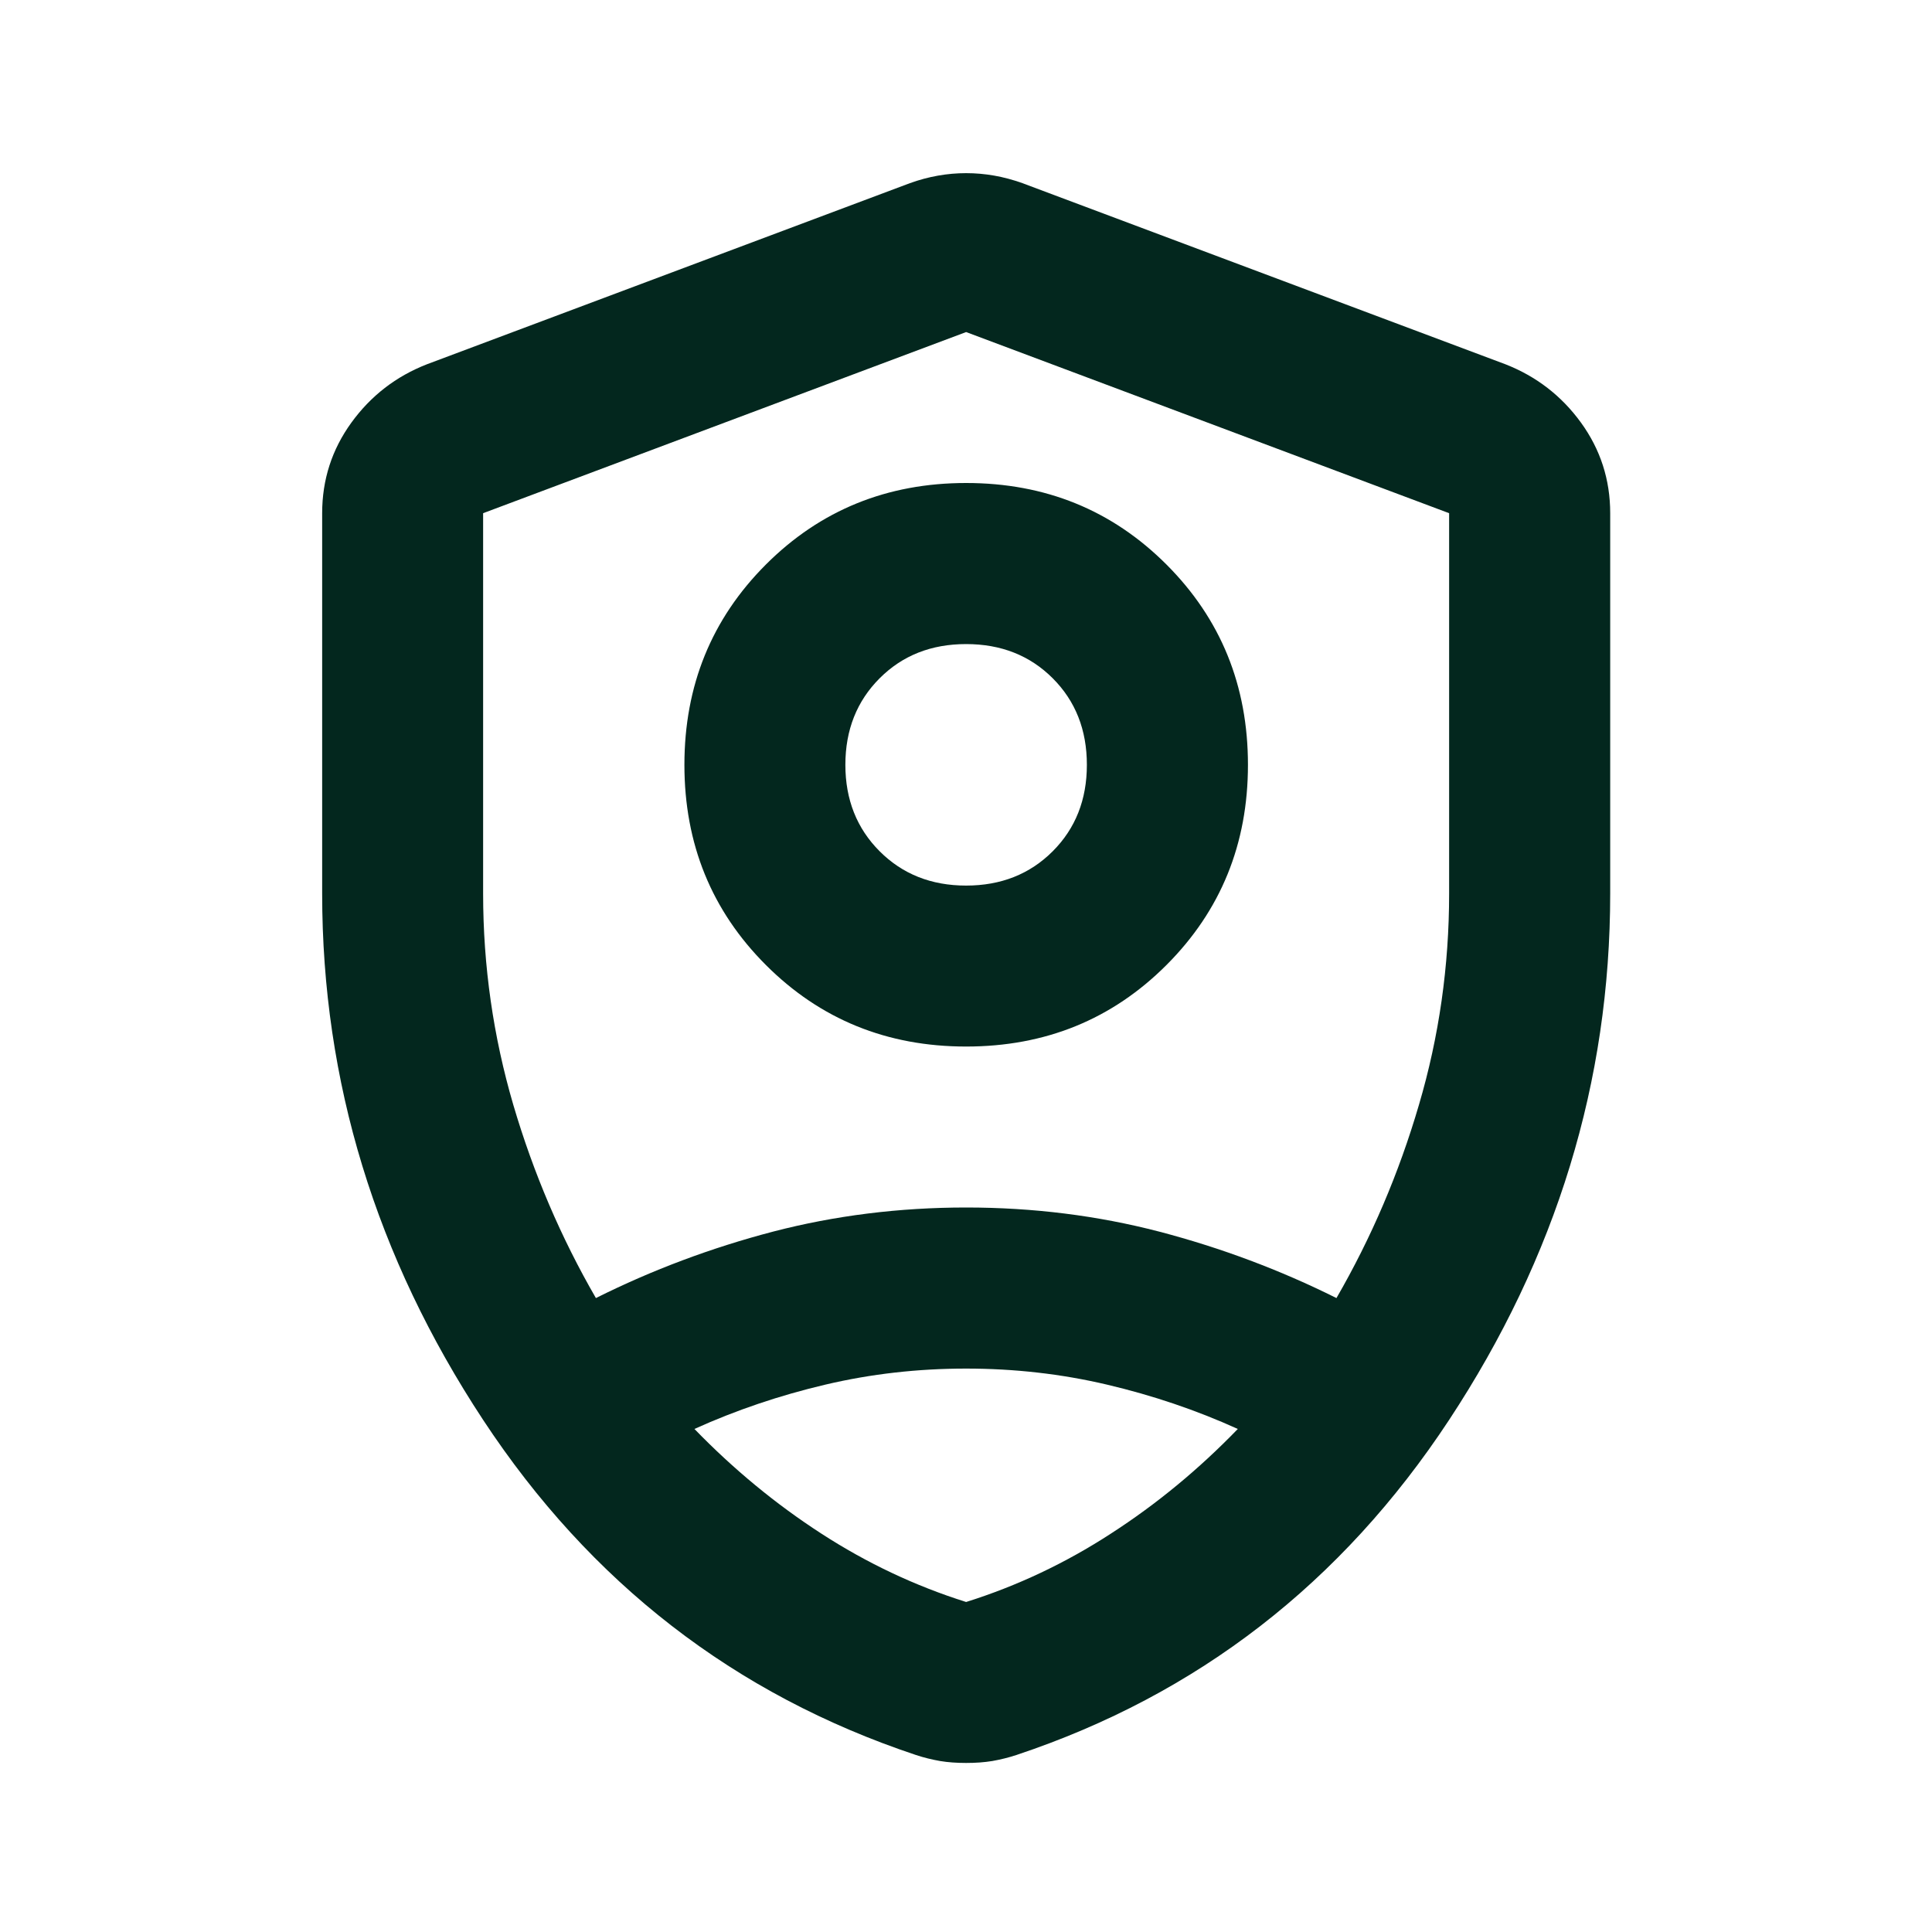 <svg width="16" height="16" viewBox="0 0 16 16" fill="none" xmlns="http://www.w3.org/2000/svg">
<path d="M8.001 8.667C7.346 8.667 6.793 8.442 6.343 7.992C5.893 7.542 5.668 6.989 5.668 6.334C5.668 5.678 5.893 5.125 6.343 4.675C6.793 4.225 7.346 4 8.001 4C8.657 4 9.21 4.225 9.66 4.675C10.11 5.125 10.335 5.678 10.335 6.334C10.335 6.989 10.11 7.542 9.66 7.992C9.21 8.442 8.657 8.667 8.001 8.667ZM8.001 7.334C8.29 7.334 8.529 7.239 8.718 7.05C8.907 6.861 9.001 6.622 9.001 6.334C9.001 6.045 8.907 5.806 8.718 5.617C8.529 5.428 8.29 5.334 8.001 5.334C7.712 5.334 7.474 5.428 7.285 5.617C7.096 5.806 7.001 6.045 7.001 6.334C7.001 6.622 7.096 6.861 7.285 7.05C7.474 7.239 7.712 7.334 8.001 7.334ZM8.001 2.75L4.001 4.25V7.4C4.001 8 4.085 8.584 4.251 9.15C4.418 9.717 4.646 10.25 4.935 10.75C5.401 10.517 5.89 10.334 6.401 10.2C6.912 10.067 7.446 10 8.001 10C8.557 10 9.09 10.067 9.601 10.2C10.112 10.334 10.601 10.517 11.068 10.75C11.357 10.25 11.585 9.717 11.751 9.15C11.918 8.584 12.001 8 12.001 7.4V4.25L8.001 2.75ZM8.001 11.334C7.601 11.334 7.212 11.378 6.835 11.467C6.457 11.556 6.096 11.678 5.751 11.834C6.074 12.167 6.424 12.456 6.801 12.7C7.179 12.945 7.579 13.134 8.001 13.267C8.424 13.134 8.824 12.945 9.201 12.7C9.579 12.456 9.929 12.167 10.251 11.834C9.907 11.678 9.546 11.556 9.168 11.467C8.79 11.378 8.401 11.334 8.001 11.334ZM8.001 14.6C7.924 14.6 7.851 14.595 7.785 14.584C7.718 14.572 7.651 14.556 7.585 14.534C6.085 14.034 4.89 13.109 4.001 11.759C3.112 10.409 2.668 8.956 2.668 7.4V4.25C2.668 3.972 2.749 3.722 2.91 3.5C3.071 3.278 3.279 3.117 3.535 3.017L7.535 1.517C7.69 1.461 7.846 1.434 8.001 1.434C8.157 1.434 8.312 1.461 8.468 1.517L12.468 3.017C12.723 3.117 12.932 3.278 13.093 3.5C13.254 3.722 13.335 3.972 13.335 4.25V7.4C13.335 8.956 12.89 10.409 12.001 11.759C11.112 13.109 9.918 14.034 8.418 14.534C8.351 14.556 8.285 14.572 8.218 14.584C8.151 14.595 8.079 14.6 8.001 14.6Z" fill="#03271E"/>
</svg>
